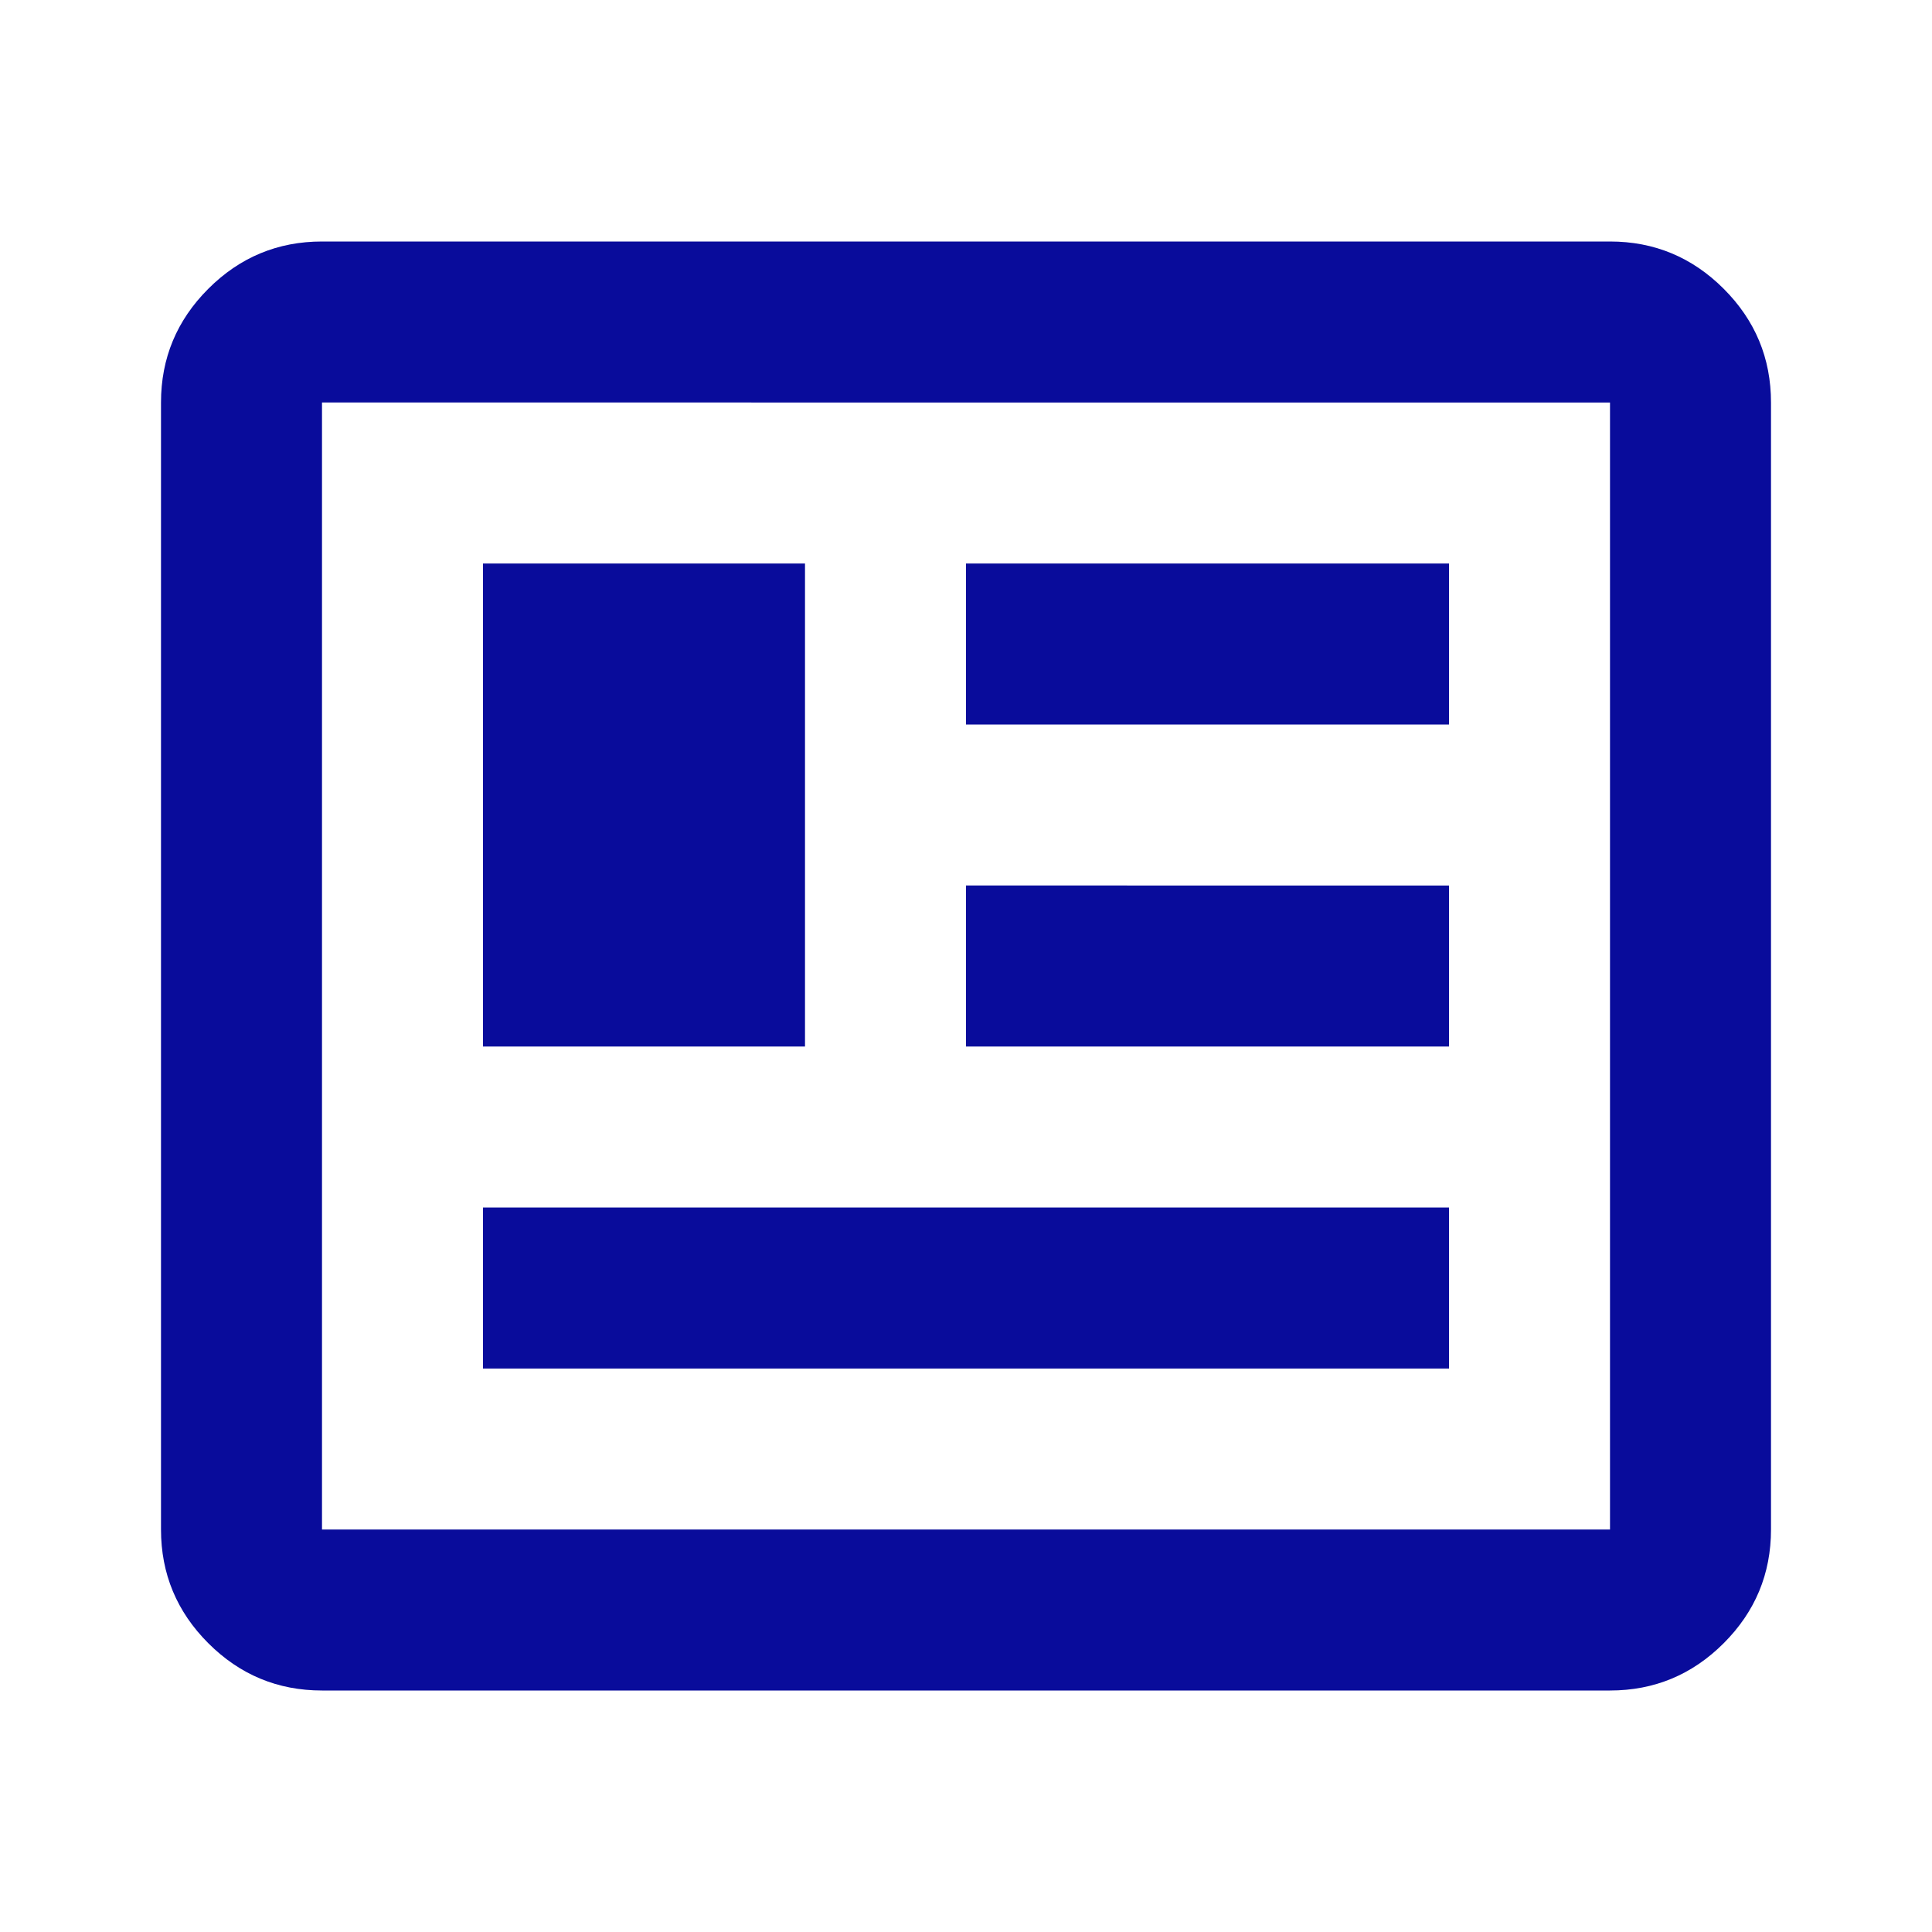 <svg xmlns="http://www.w3.org/2000/svg" height="24px" viewBox="0 -960 960 960" width="24px" fill="#090C9B"><path d="M160-120q-33 0-56.5-23.5T80-200v-560q0-33 23.5-56.5T160-840h640q33 0 56.5 23.5T880-760v560q0 33-23.5 56.5T800-120H160Zm0-80h640v-560H160v560Zm80-80h480v-80H240v80Zm0-160h160v-240H240v240Zm240 0h240v-80H480v80Zm0-160h240v-80H480v80ZM160-200v-560 560Z"/></svg>